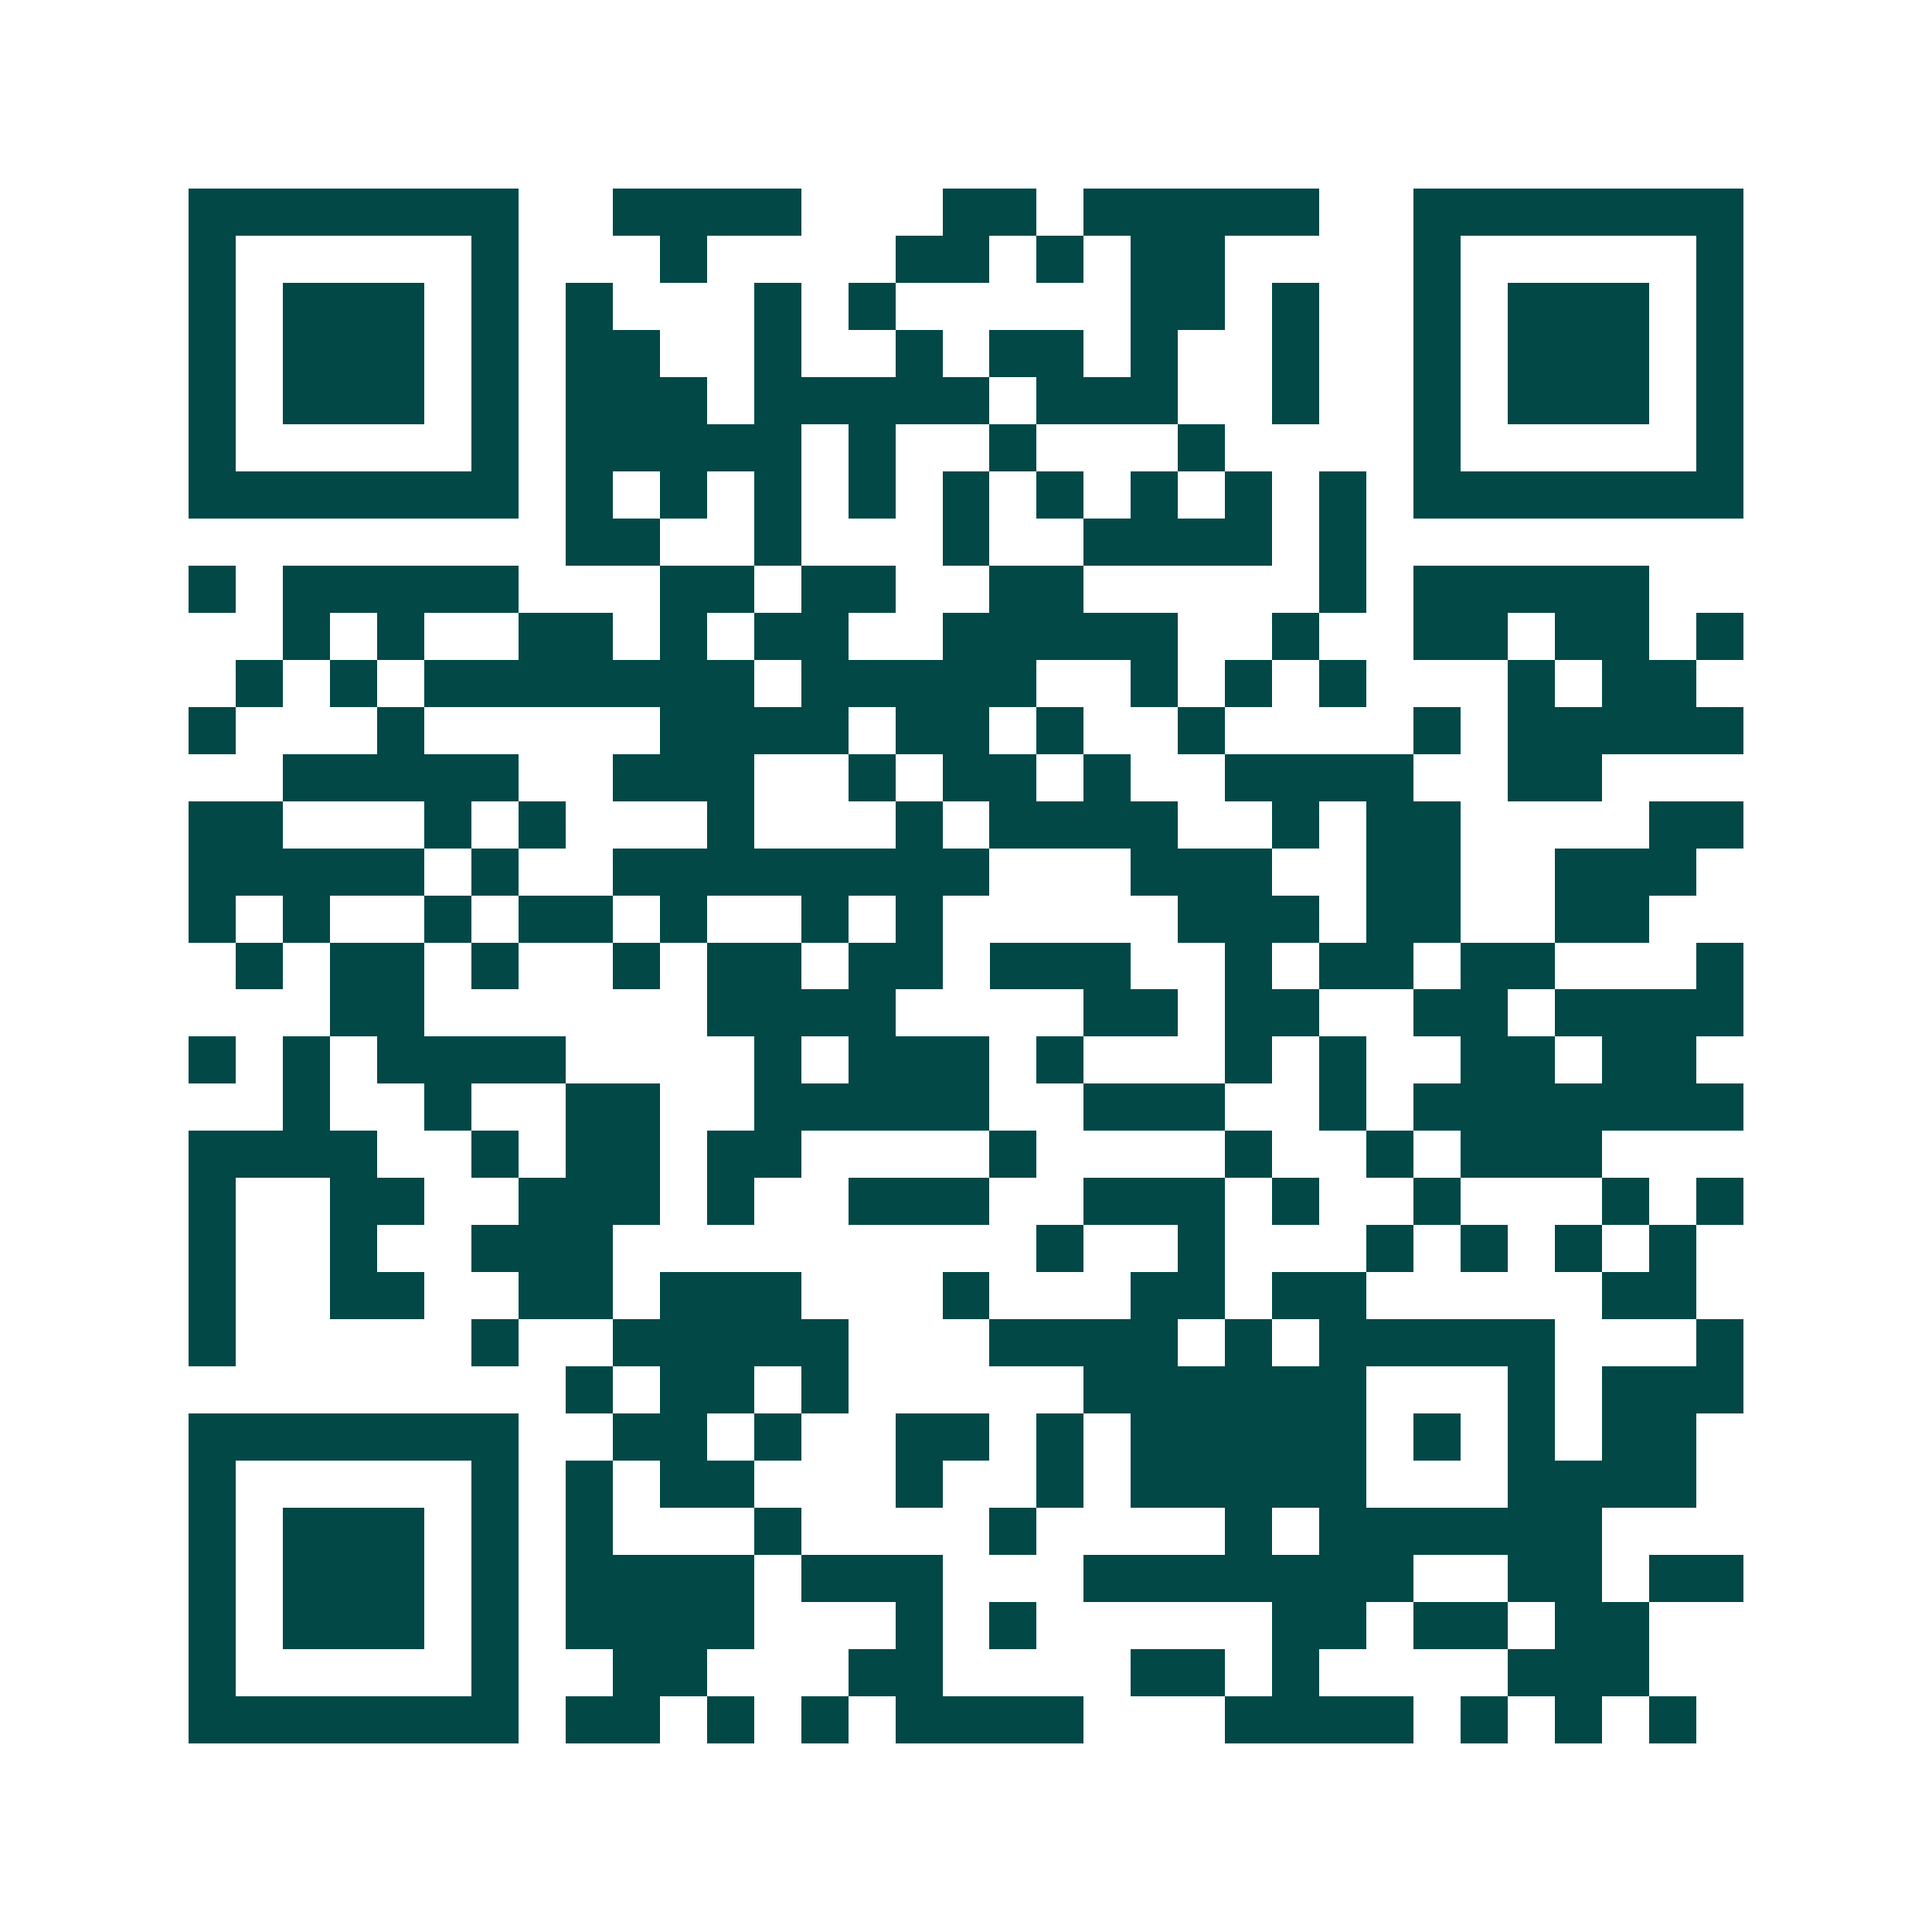 <svg xmlns="http://www.w3.org/2000/svg" width="200" height="200" viewBox="0 0 41 41" shape-rendering="crispEdges"><path fill="#ffffff" d="M0 0h41v41H0z"/><path stroke="#014847" d="M4 4.5h7m2 0h4m3 0h2m1 0h5m2 0h7M4 5.5h1m5 0h1m3 0h1m4 0h2m1 0h1m1 0h2m4 0h1m5 0h1M4 6.5h1m1 0h3m1 0h1m1 0h1m3 0h1m1 0h1m5 0h2m1 0h1m2 0h1m1 0h3m1 0h1M4 7.5h1m1 0h3m1 0h1m1 0h2m2 0h1m2 0h1m1 0h2m1 0h1m2 0h1m2 0h1m1 0h3m1 0h1M4 8.5h1m1 0h3m1 0h1m1 0h3m1 0h5m1 0h3m2 0h1m2 0h1m1 0h3m1 0h1M4 9.5h1m5 0h1m1 0h5m1 0h1m2 0h1m3 0h1m4 0h1m5 0h1M4 10.5h7m1 0h1m1 0h1m1 0h1m1 0h1m1 0h1m1 0h1m1 0h1m1 0h1m1 0h1m1 0h7M12 11.5h2m2 0h1m3 0h1m2 0h4m1 0h1M4 12.5h1m1 0h5m3 0h2m1 0h2m2 0h2m5 0h1m1 0h5M6 13.5h1m1 0h1m2 0h2m1 0h1m1 0h2m2 0h5m2 0h1m2 0h2m1 0h2m1 0h1M5 14.5h1m1 0h1m1 0h7m1 0h5m2 0h1m1 0h1m1 0h1m3 0h1m1 0h2M4 15.5h1m3 0h1m5 0h4m1 0h2m1 0h1m2 0h1m4 0h1m1 0h5M6 16.5h5m2 0h3m2 0h1m1 0h2m1 0h1m2 0h4m2 0h2M4 17.5h2m3 0h1m1 0h1m3 0h1m3 0h1m1 0h4m2 0h1m1 0h2m4 0h2M4 18.5h5m1 0h1m2 0h8m3 0h3m2 0h2m2 0h3M4 19.5h1m1 0h1m2 0h1m1 0h2m1 0h1m2 0h1m1 0h1m5 0h3m1 0h2m2 0h2M5 20.5h1m1 0h2m1 0h1m2 0h1m1 0h2m1 0h2m1 0h3m2 0h1m1 0h2m1 0h2m3 0h1M7 21.5h2m6 0h4m4 0h2m1 0h2m2 0h2m1 0h4M4 22.5h1m1 0h1m1 0h4m4 0h1m1 0h3m1 0h1m3 0h1m1 0h1m2 0h2m1 0h2M6 23.5h1m2 0h1m2 0h2m2 0h5m2 0h3m2 0h1m1 0h7M4 24.5h4m2 0h1m1 0h2m1 0h2m4 0h1m4 0h1m2 0h1m1 0h3M4 25.5h1m2 0h2m2 0h3m1 0h1m2 0h3m2 0h3m1 0h1m2 0h1m3 0h1m1 0h1M4 26.5h1m2 0h1m2 0h3m9 0h1m2 0h1m3 0h1m1 0h1m1 0h1m1 0h1M4 27.5h1m2 0h2m2 0h2m1 0h3m3 0h1m3 0h2m1 0h2m5 0h2M4 28.5h1m5 0h1m2 0h5m3 0h4m1 0h1m1 0h5m3 0h1M12 29.5h1m1 0h2m1 0h1m5 0h6m3 0h1m1 0h3M4 30.5h7m2 0h2m1 0h1m2 0h2m1 0h1m1 0h5m1 0h1m1 0h1m1 0h2M4 31.5h1m5 0h1m1 0h1m1 0h2m3 0h1m2 0h1m1 0h5m3 0h4M4 32.5h1m1 0h3m1 0h1m1 0h1m3 0h1m4 0h1m4 0h1m1 0h6M4 33.5h1m1 0h3m1 0h1m1 0h4m1 0h3m3 0h7m2 0h2m1 0h2M4 34.5h1m1 0h3m1 0h1m1 0h4m3 0h1m1 0h1m5 0h2m1 0h2m1 0h2M4 35.5h1m5 0h1m2 0h2m3 0h2m4 0h2m1 0h1m4 0h3M4 36.5h7m1 0h2m1 0h1m1 0h1m1 0h4m3 0h4m1 0h1m1 0h1m1 0h1"/></svg>
